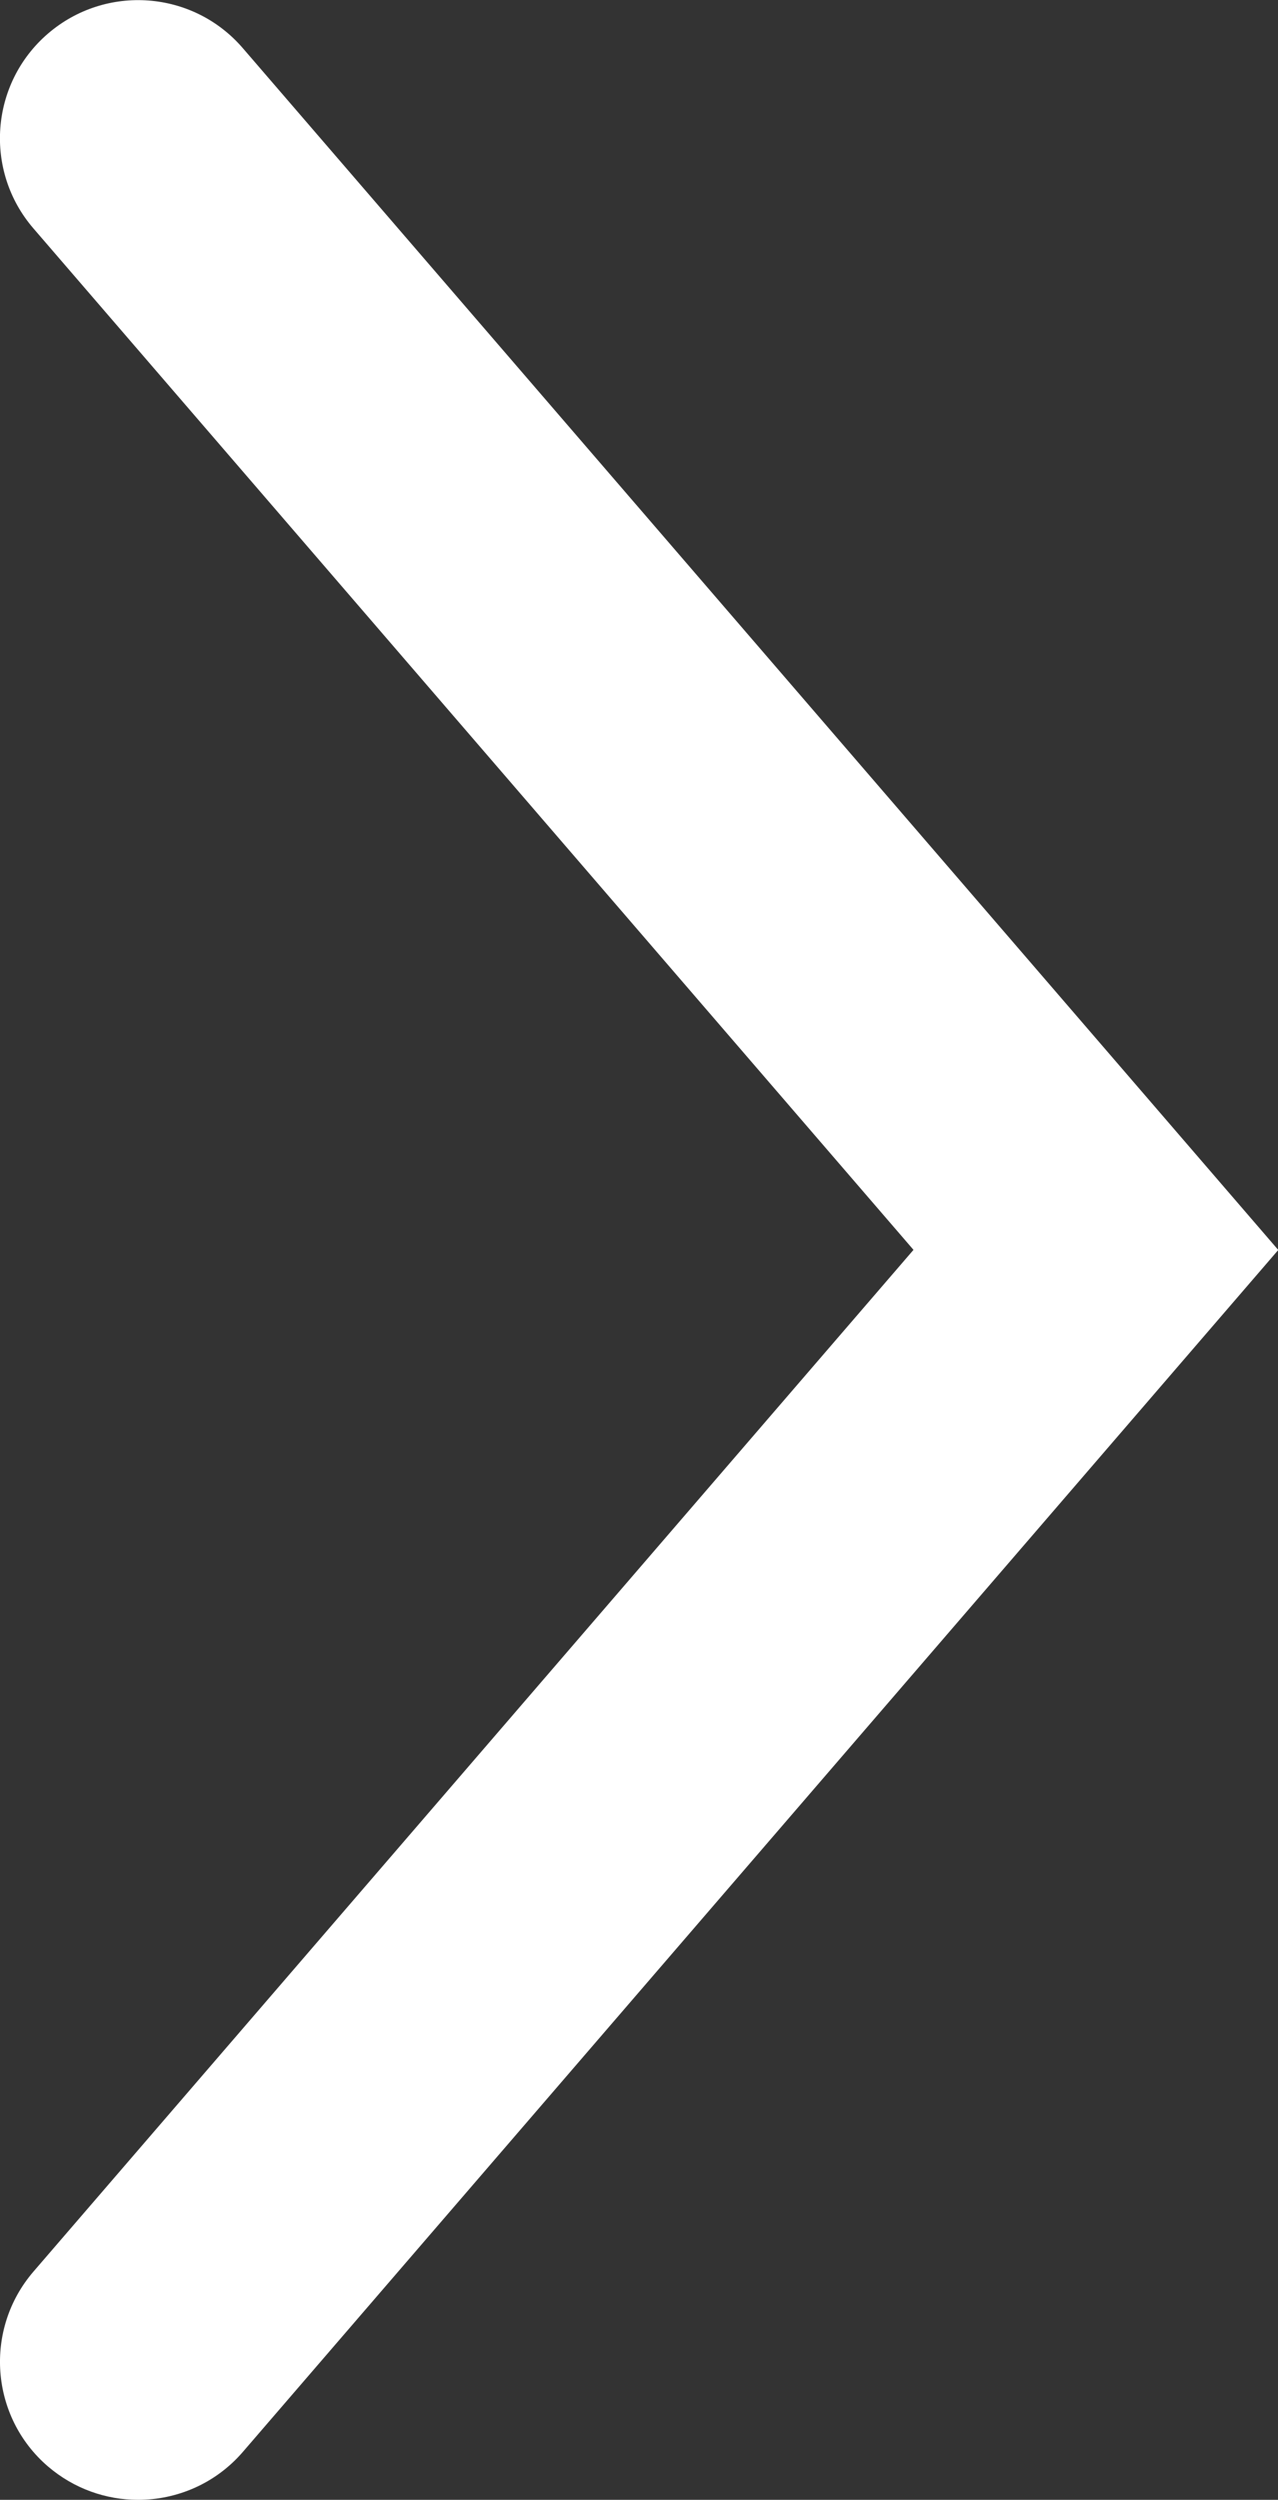 <svg xmlns="http://www.w3.org/2000/svg" width="30.84" height="60.307" viewBox="0 0 30.84 60.307">
  <rect x="0" y="0" width="30.84" height="60.307" fill="#333333" stroke="none"/>
  <path class="primaryFill" fill="#ffffff" d="M30.845 30.153L5.858 1.16C4.656-.235 2.552-.39 1.156.812-.24 2.015-.394 4.12.808 5.512l21.236 24.64L.808 54.8c-1.2 1.394-1.047 3.5.348 4.7.63.54 1.404.807 2.175.807.94 0 1.87-.392 2.53-1.157l24.987-28.997"/>
</svg>
